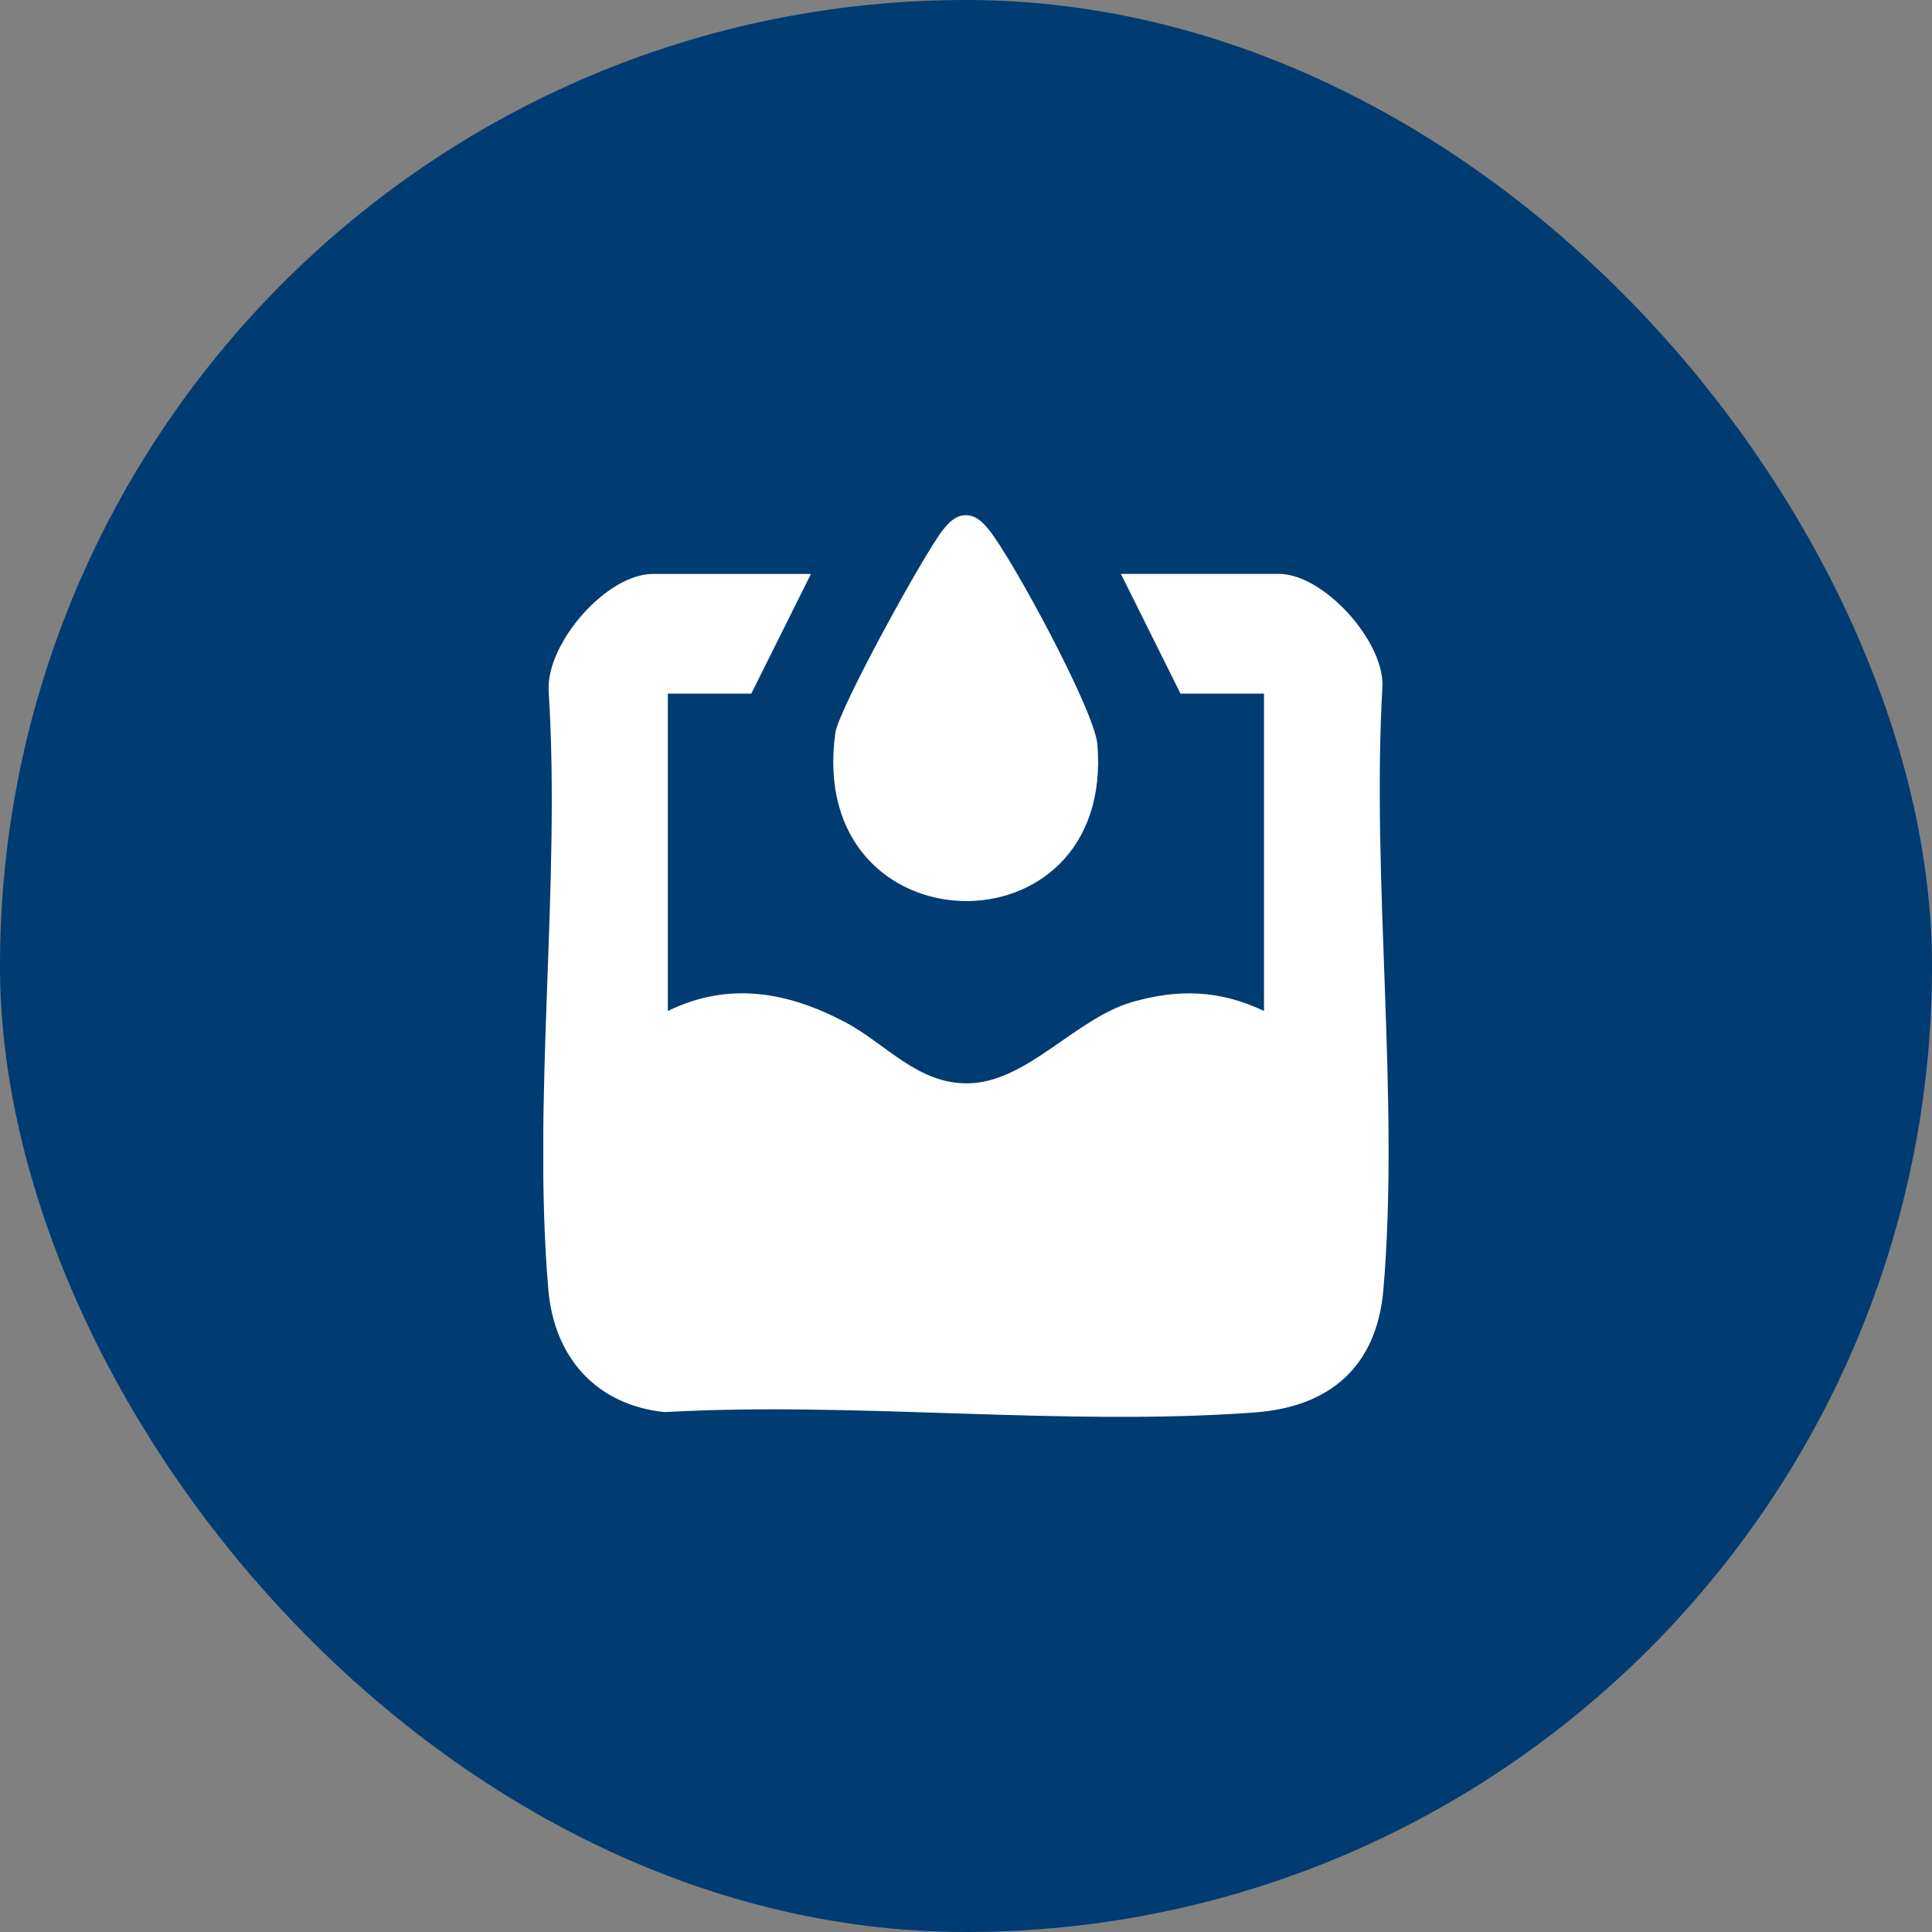 <svg width="90" height="90" viewBox="0 0 90 90" fill="none" xmlns="http://www.w3.org/2000/svg">
<rect x="0" y="0" width="90" height="90" fill="#808080" stroke="none"/>
<rect width="90" height="90" rx="45" fill="#003B71"/>
<g clip-path="url(#clip0_0_256)">
<path d="M37.778 26.733L34.999 32.312H31.111V47.095C33.945 45.714 36.665 46.197 39.351 47.605C41.27 48.612 42.748 50.523 45.136 50.465C47.869 50.398 50.104 47.43 52.767 46.671C54.924 46.057 56.848 46.124 58.882 47.095V32.312H54.993L52.215 26.733H59.573C61.632 26.733 64.427 29.796 64.402 31.924C63.875 41.014 65.208 51.101 64.444 60.074C64.137 63.655 61.958 65.533 58.474 65.795C49.607 66.459 39.928 65.279 30.971 65.781C27.769 65.457 25.814 63.226 25.544 60.077C24.782 51.176 26.132 41.193 25.557 32.178C25.446 29.957 28.26 26.736 30.414 26.736H37.772L37.778 26.733Z" fill="white"/>
<path d="M44.904 24.004C45.423 23.957 45.775 24.314 46.07 24.682C47.161 26.035 50.988 33.1 51.119 34.668C51.964 44.665 37.507 44.322 38.913 34.146C39.066 33.033 43.083 25.734 43.928 24.682C44.182 24.367 44.475 24.043 44.904 24.004Z" fill="white"/>
</g>
<defs>
<clipPath id="clip0_0_256">
<rect width="39.383" height="42.002" fill="white" transform="translate(25.309 23.999)"/>
</clipPath>
</defs>
</svg>
